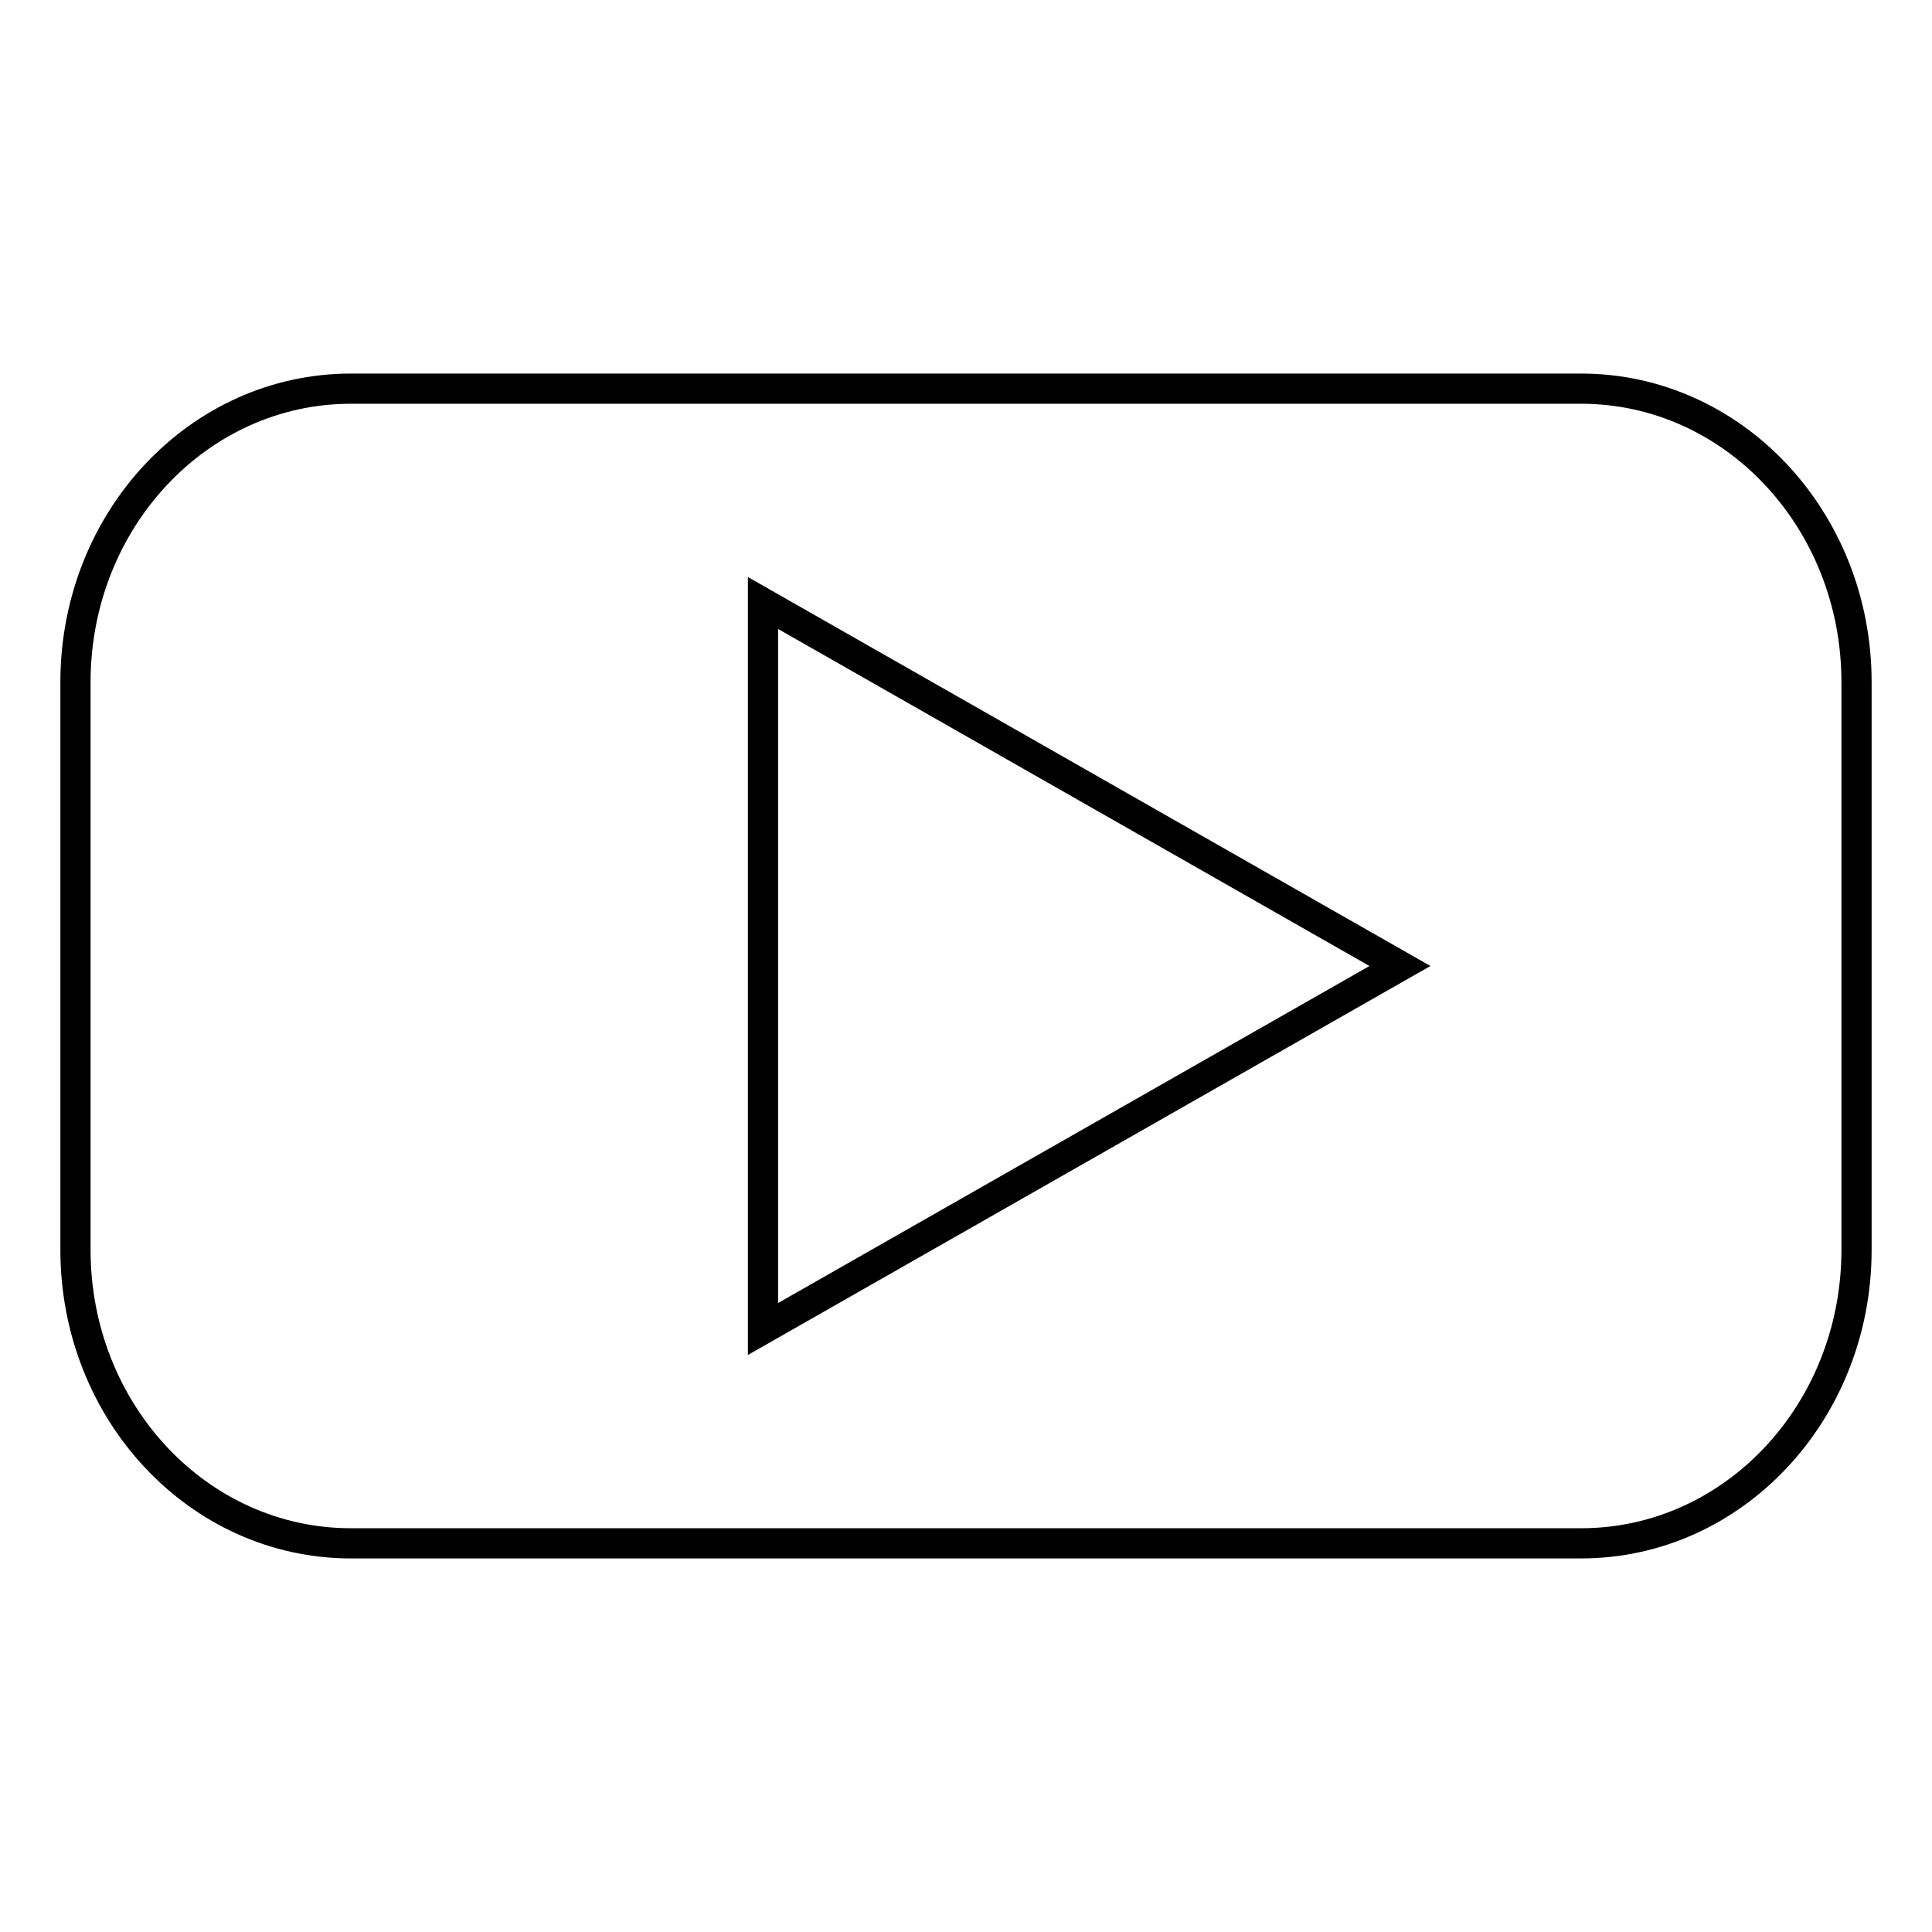 <?xml version="1.0" encoding="utf-8"?>
<!-- Svg Vector Icons : http://www.onlinewebfonts.com/icon -->
<!DOCTYPE svg PUBLIC "-//W3C//DTD SVG 1.1//EN" "http://www.w3.org/Graphics/SVG/1.1/DTD/svg11.dtd">
<svg version="1.1" xmlns="http://www.w3.org/2000/svg" xmlns:xlink="http://www.w3.org/1999/xlink" x="0px" y="0px" viewBox="0 0 256 256" enable-background="new 0 0 256 256" xml:space="preserve">
<g><g><g><path stroke-width="4" fill-opacity="0" stroke="#000000"  d="M209.5,51.5h-163C26.3,51.5,10,68.9,10,90.4v75.2c0,21.5,16.3,38.9,36.5,38.9h163c20.2,0,36.5-17.4,36.5-38.9V90.4C246,68.9,229.7,51.5,209.5,51.5z M101.1,176.1V79.9l84.4,48.1L101.1,176.1z"/></g><g></g><g></g><g></g><g></g><g></g><g></g><g></g><g></g><g></g><g></g><g></g><g></g><g></g><g></g><g></g></g></g>
</svg>